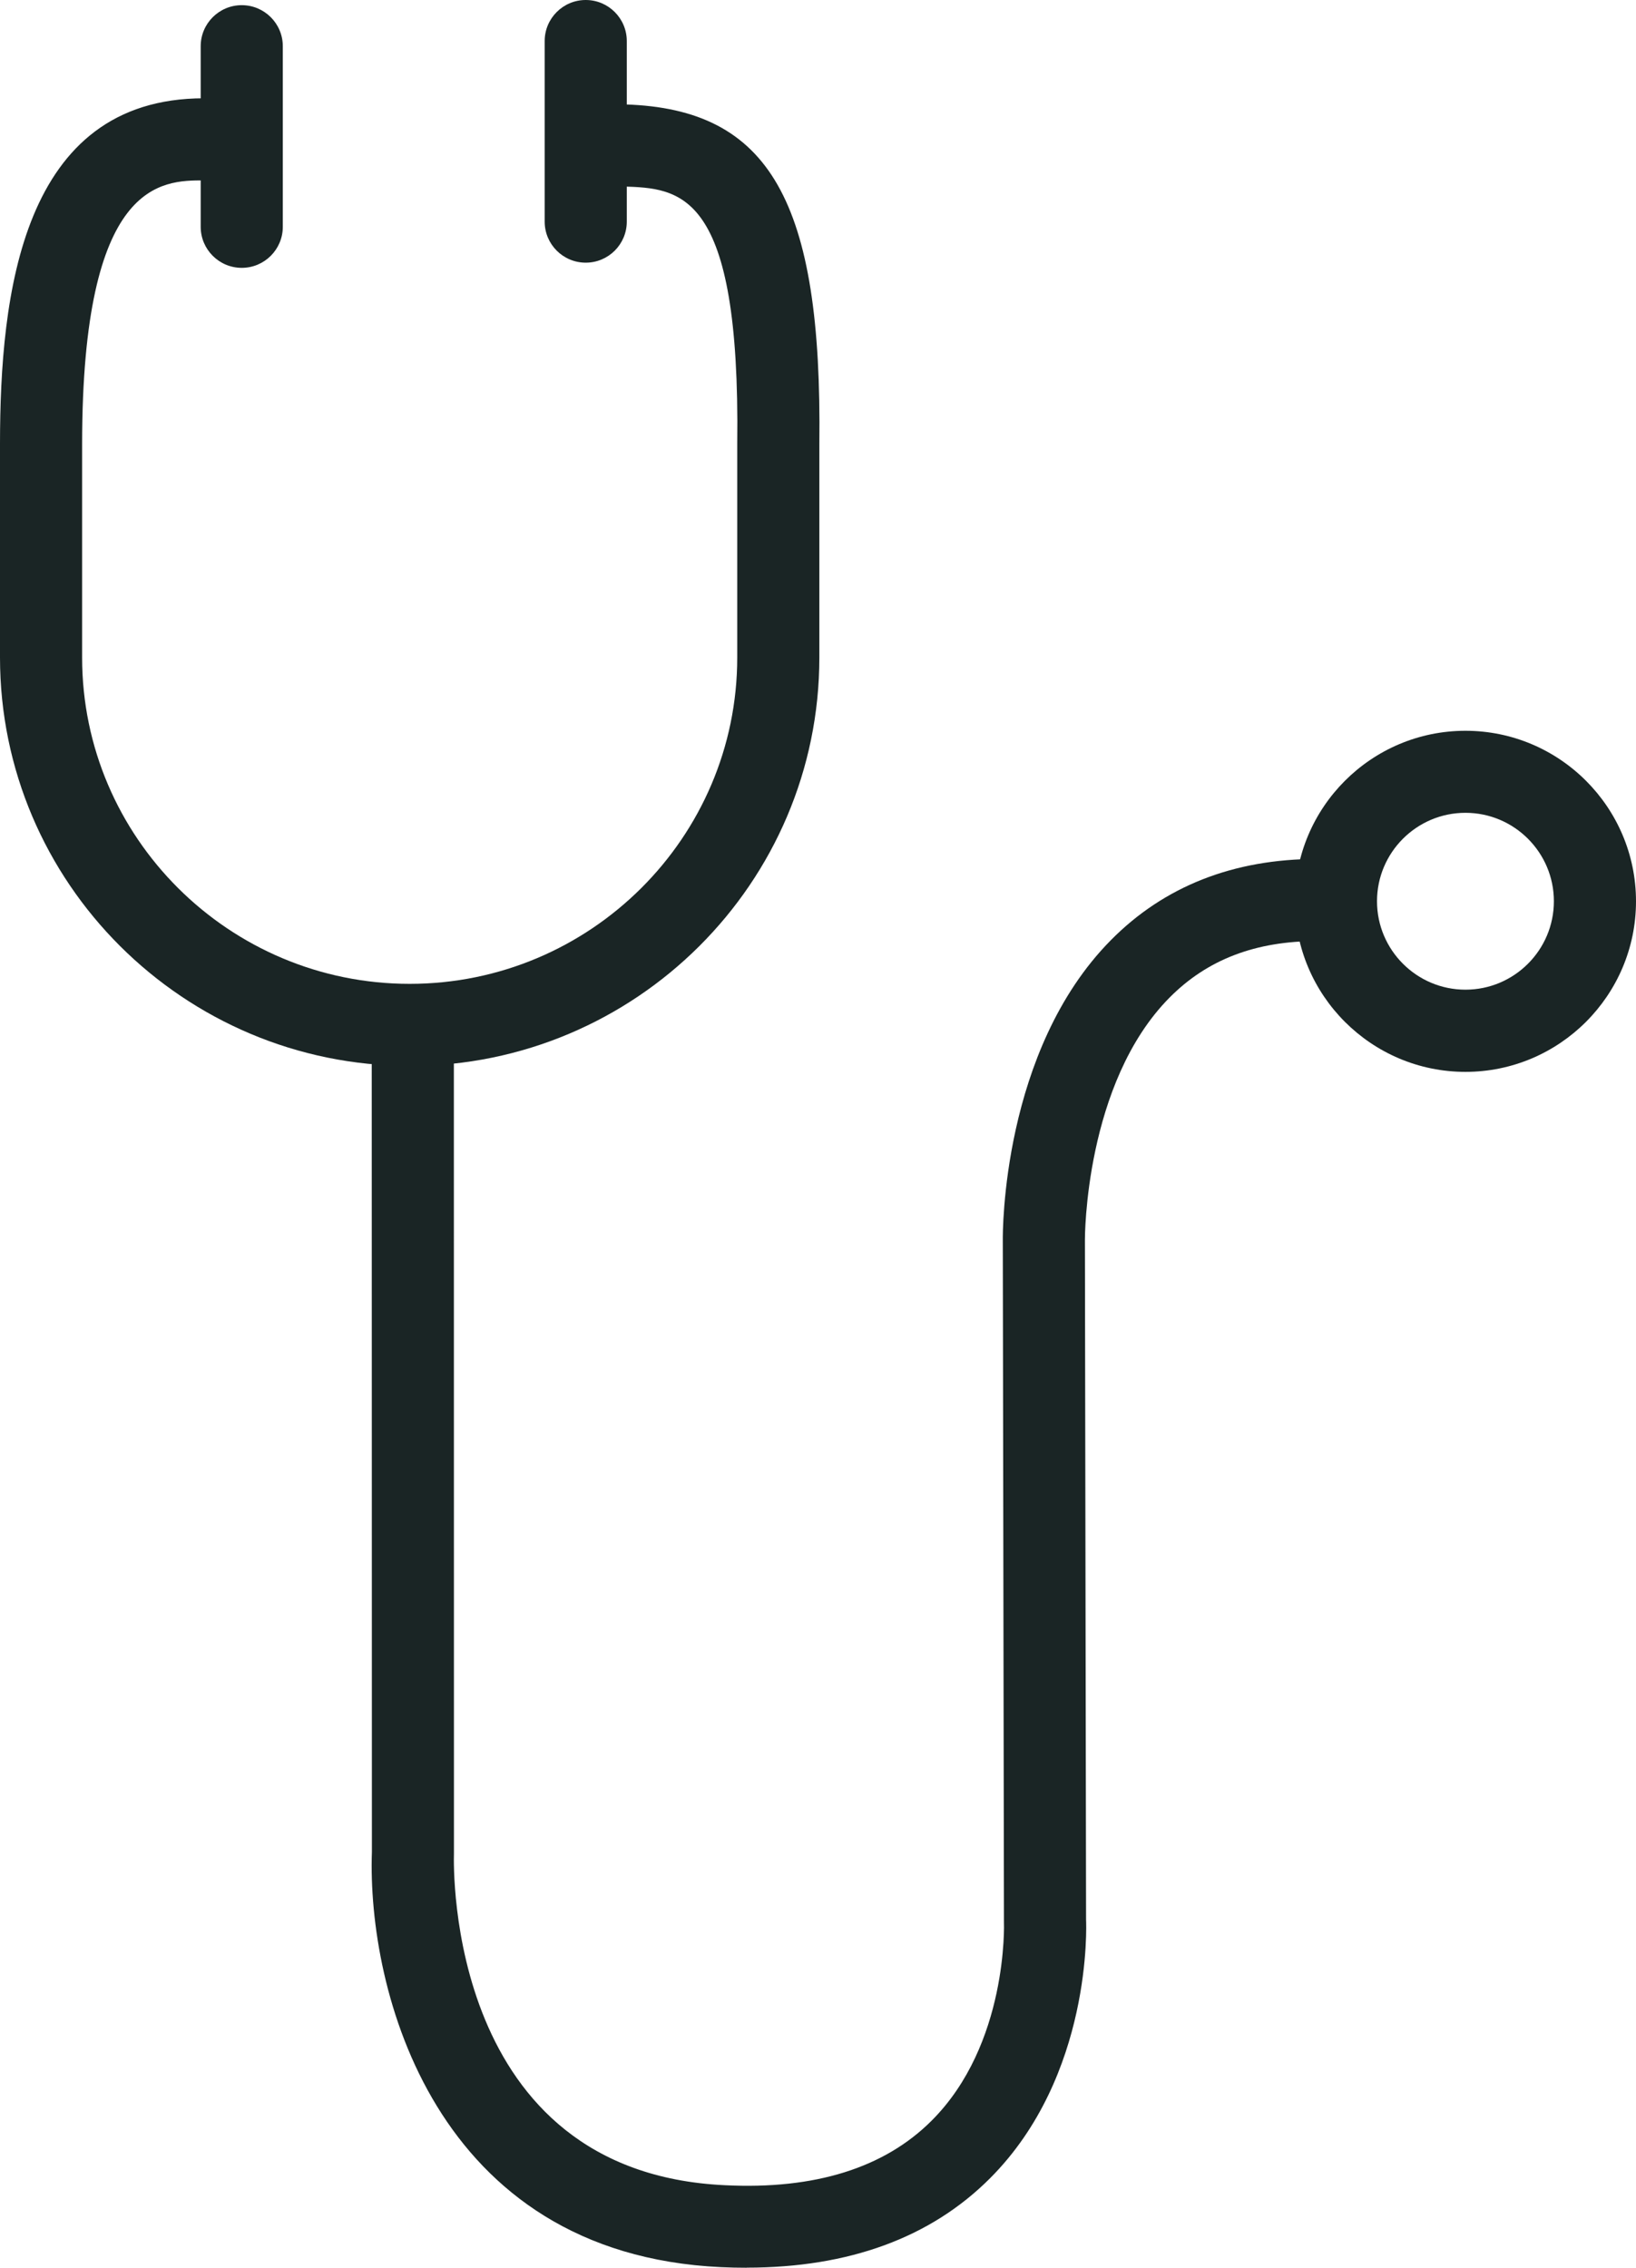 <?xml version="1.0" encoding="UTF-8"?>
<svg id="Icons" xmlns="http://www.w3.org/2000/svg" viewBox="0 0 19.923 27.618">
  <defs>
    <style>
      .cls-1 {
        fill: #1a2525;
      }
    </style>
  </defs>
  <path class="cls-1" d="M9.093,27.618c-.102,0-.206-.002-.312-.007-3.498-.163-4.311-3.379-4.252-5.057l-.002-9.894c0-.276.224-.5.5-.5.276,0,.5.224.5.5l.001,9.912c-.005.174-.081,3.883,3.299,4.041,1.099.055,1.943-.212,2.516-.784.935-.931.884-2.408.883-2.423l-.014-8.302c-.001-.089-.012-2.311,1.316-3.654.648-.656,1.493-.989,2.51-.989.276,0,.5.224.5.5s-.224.5-.5.5c-.749,0-1.336.225-1.795.688-1.034,1.043-1.031,2.929-1.031,2.948l.014,8.284c.003.055.077,1.899-1.17,3.148-.722.723-1.718,1.088-2.964,1.088Z"/>
  <path class="cls-1" d="M17.846,13.054c-1.145,0-2.077-.932-2.077-2.077s.932-2.077,2.077-2.077c1.146,0,2.077.932,2.077,2.077s-.932,2.077-2.077,2.077ZM17.846,9.899c-.594,0-1.077.483-1.077,1.077s.483,1.077,1.077,1.077,1.077-.483,1.077-1.077-.483-1.077-1.077-1.077Z"/>
  <path class="cls-1" d="M4.989,12.981c-2.751,0-4.989-2.231-4.989-4.974v-2.603C.001,3.598.259,1.197,2.484,1.197c.276,0,.5.224.5.5s-.224.5-.5.5c-.518,0-1.482,0-1.484,3.208v2.603c0,2.191,1.79,3.974,3.989,3.974,2.2,0,3.989-1.783,3.989-3.974v-2.603c.038-3.088-.69-3.111-1.395-3.134-.276-.009-.493-.24-.483-.516.008-.276.228-.509.516-.483,1.758.056,2.398,1.178,2.362,4.14v2.596c0,2.743-2.238,4.974-4.989,4.974Z"/>
  <path class="cls-1" d="M2.944,3.262c-.276,0-.5-.224-.5-.5V.563c0-.276.224-.5.5-.5s.5.224.5.5v2.199c0,.276-.224.5-.5.5Z"/>
  <path class="cls-1" d="M7.133,3.199c-.276,0-.5-.224-.5-.5V.5c0-.276.224-.5.5-.5s.5.224.5.5v2.199c0,.276-.224.5-.5.5Z"/>
</svg>